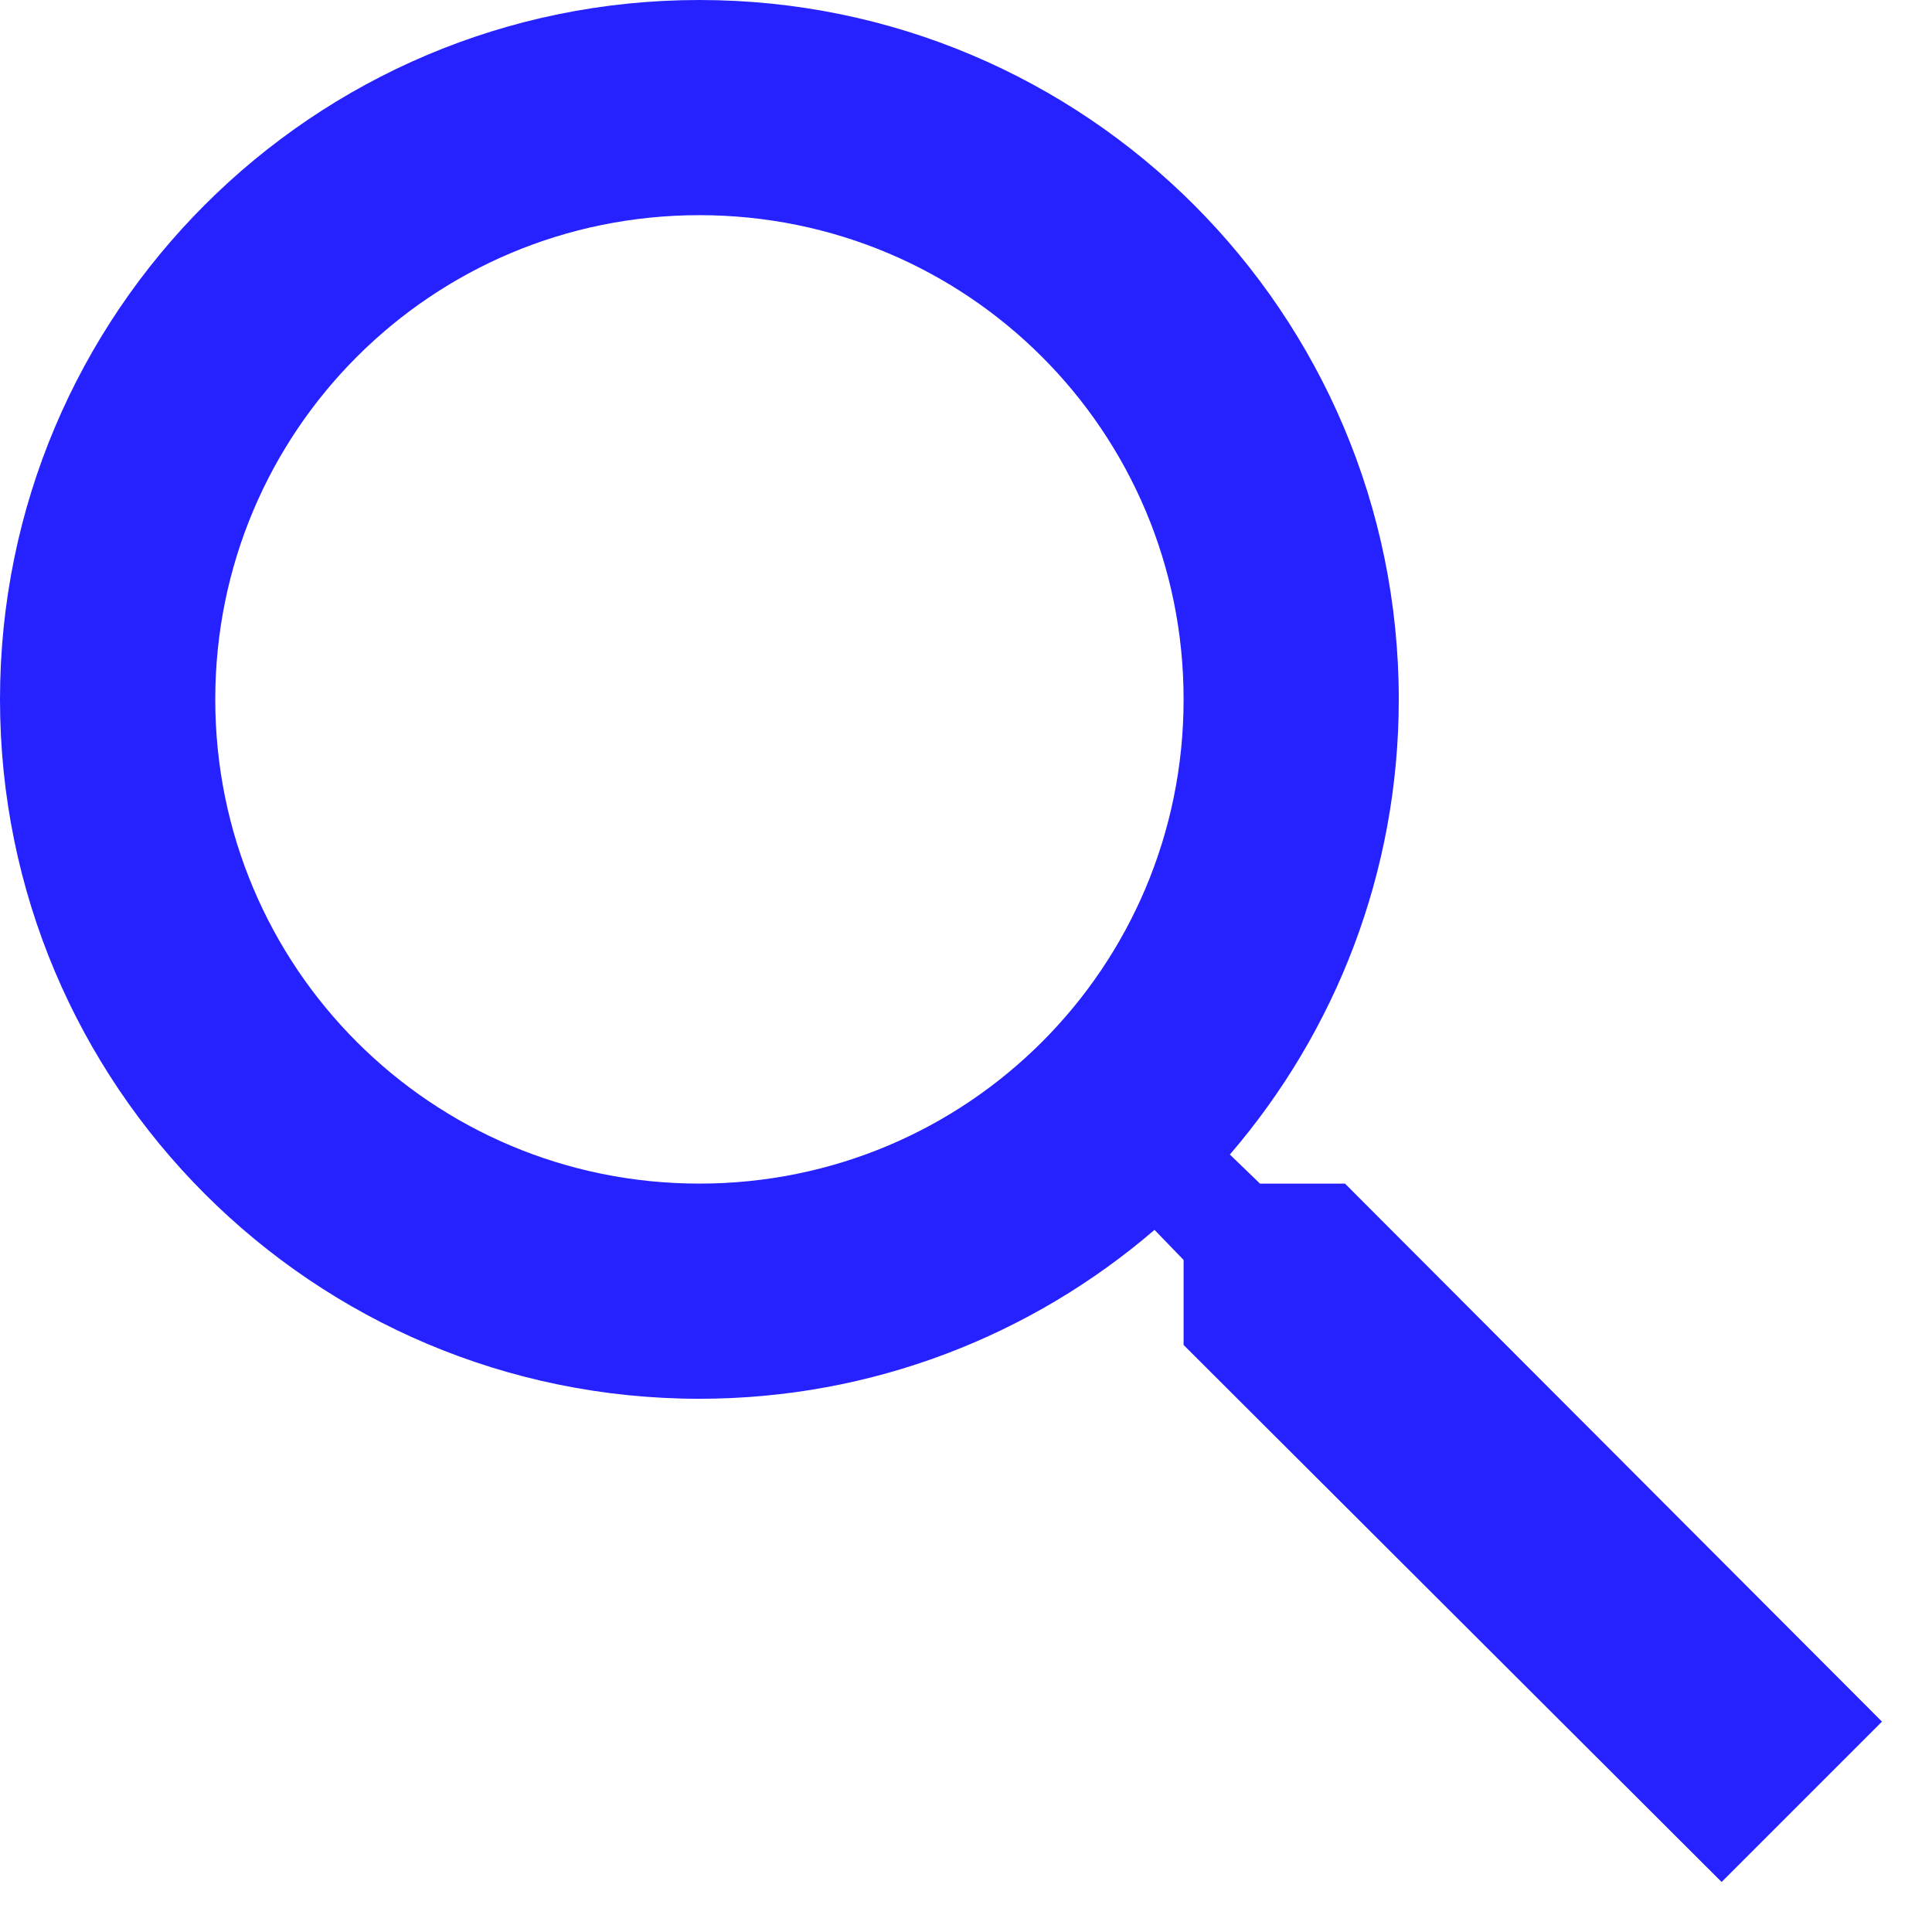 <svg width="19" height="19" viewBox="0 0 19 19" fill="none" xmlns="http://www.w3.org/2000/svg">
<path fill-rule="evenodd" clip-rule="evenodd" d="M12.391 11.64H13.227L18.508 16.931L16.931 18.508L11.64 13.227V12.391L11.354 12.095C10.148 13.132 8.582 13.756 6.878 13.756C3.079 13.756 0 10.677 0 6.878C0 3.079 3.079 0 6.878 0C10.677 0 13.756 3.079 13.756 6.878C13.756 8.582 13.132 10.148 12.095 11.354L12.391 11.64ZM2.117 6.878C2.117 9.513 4.243 11.64 6.878 11.64C9.513 11.64 11.64 9.513 11.64 6.878C11.64 4.243 9.513 2.116 6.878 2.116C4.243 2.116 2.117 4.243 2.117 6.878Z" fill="#2521FF"/>
</svg>
